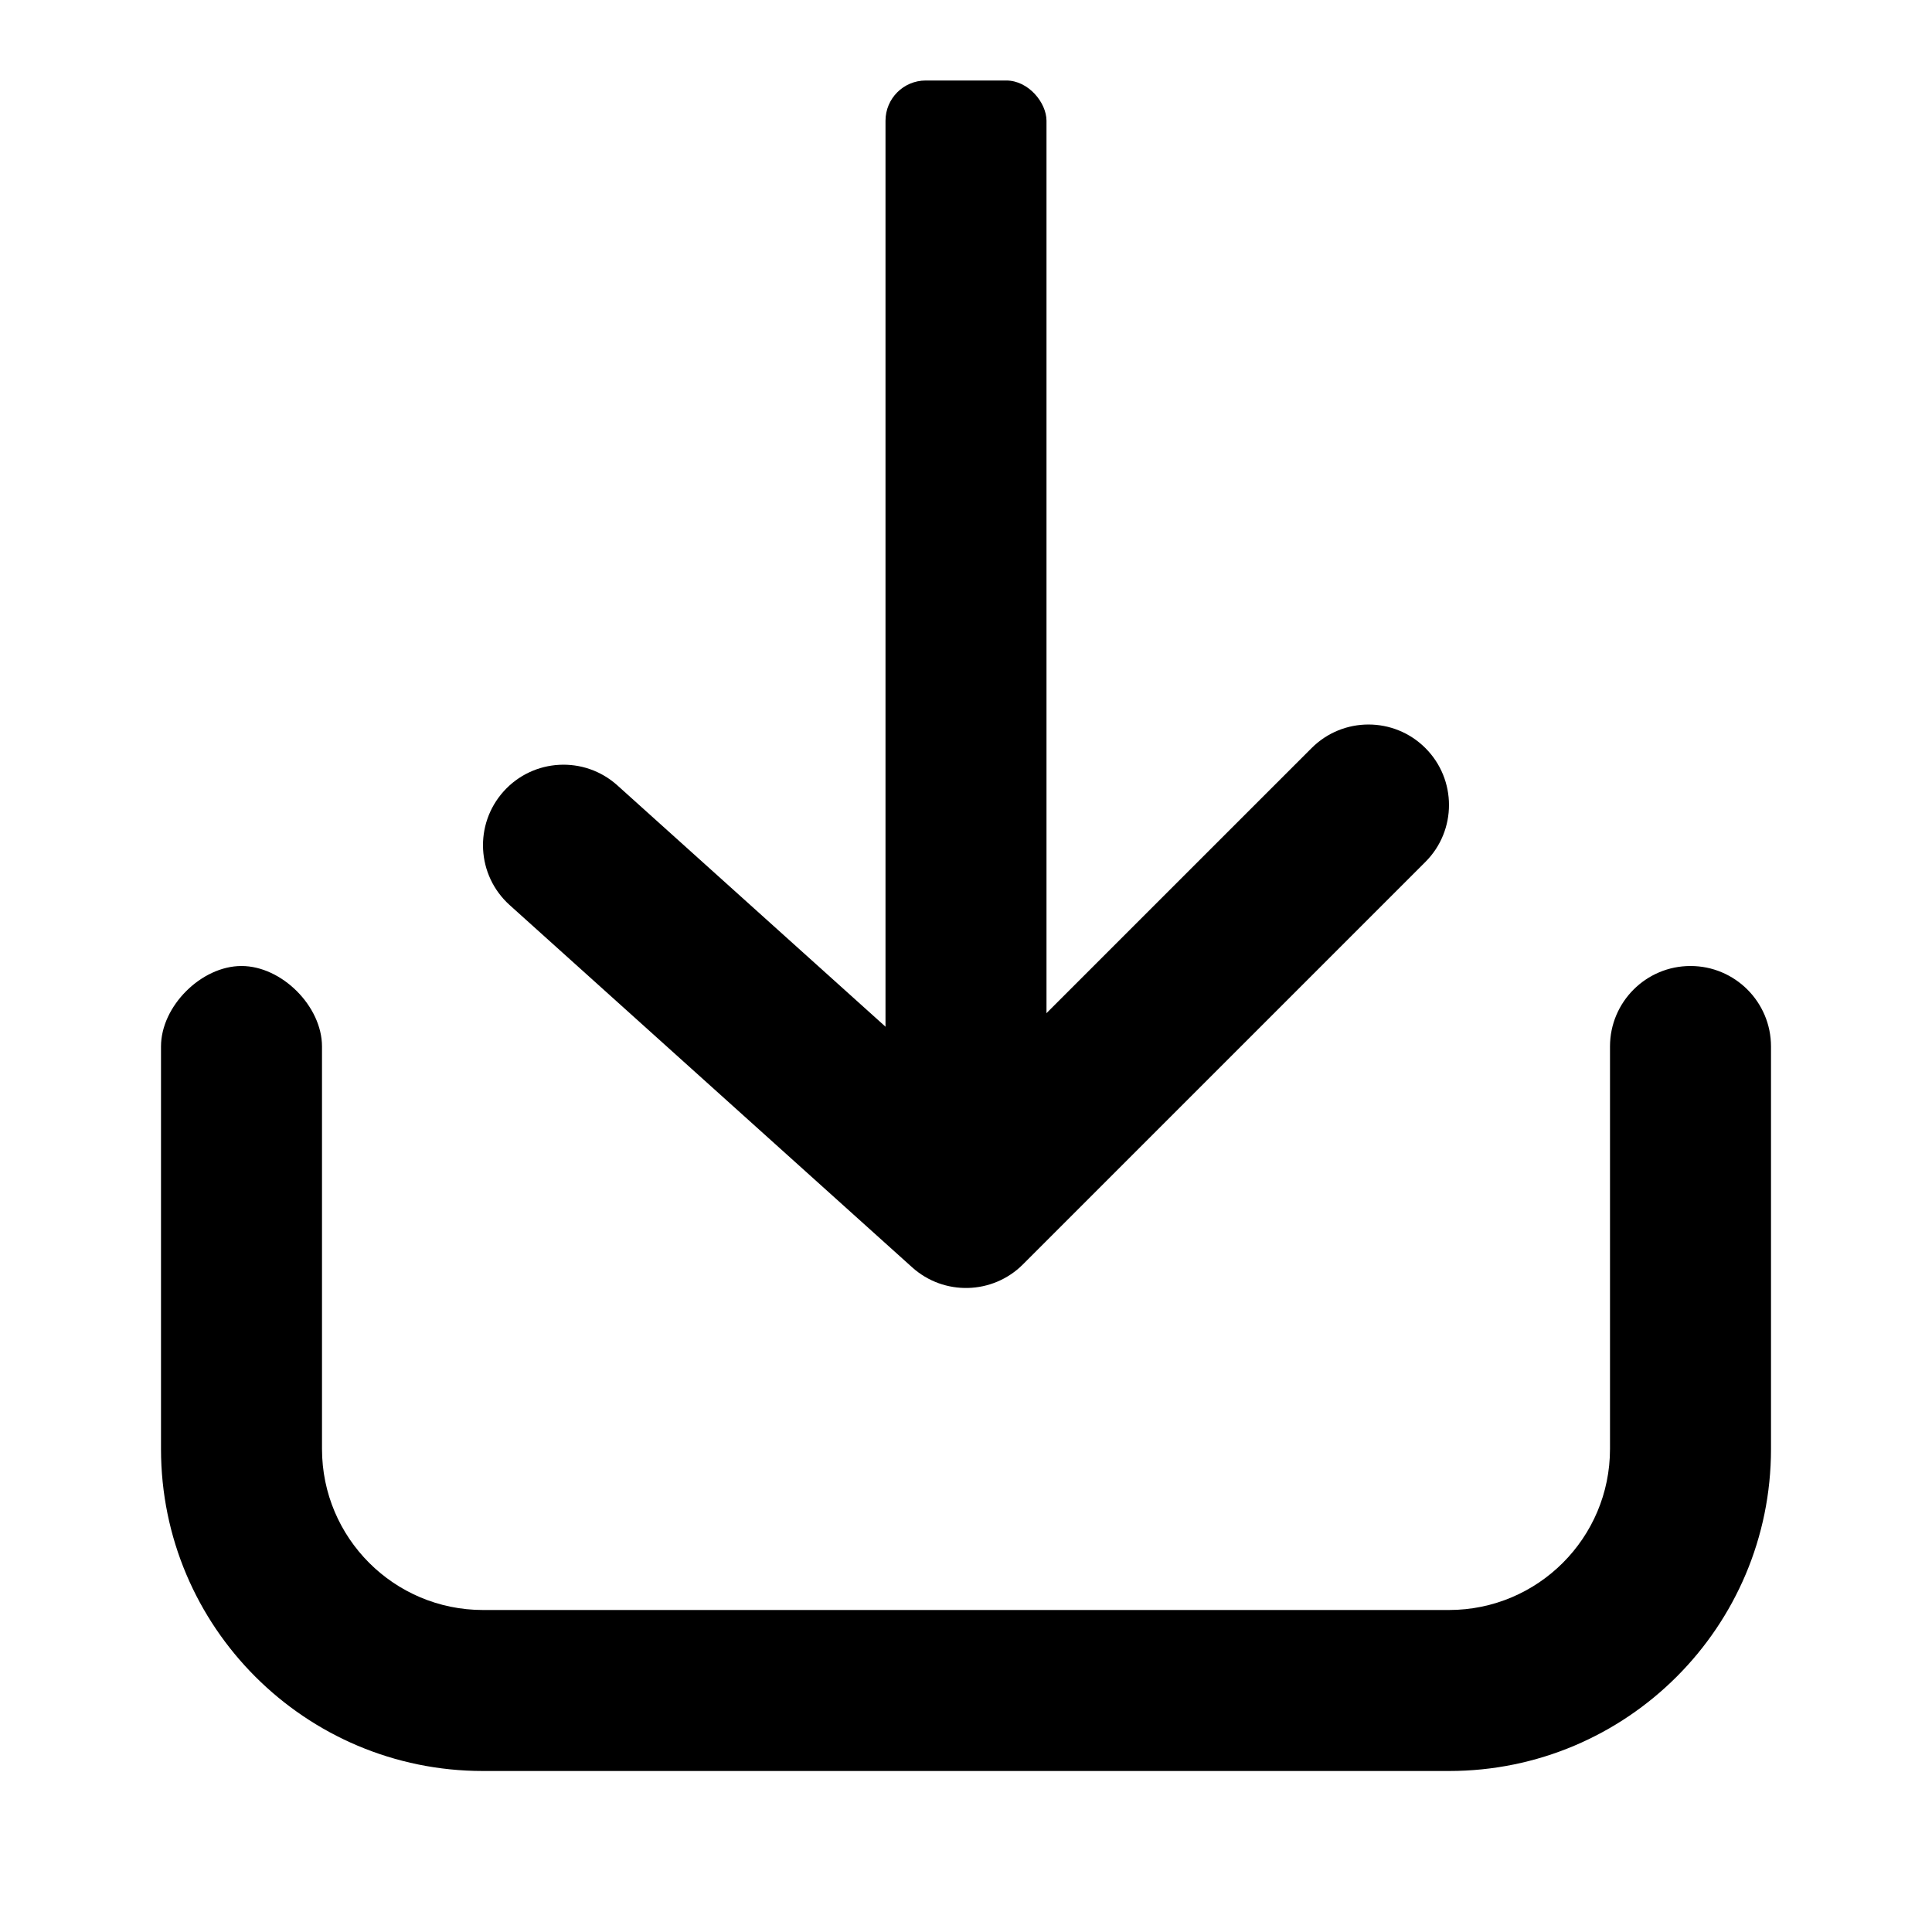 <svg fill="none" height="48" viewBox="0 0 48 48" width="48" xmlns="http://www.w3.org/2000/svg"><g fill="#000"><path d="m4 26c0-1 1-2 2-2s2 1 2 2v10c0 2.209 1.791 4 4 4h24c2.209 0 4-1.791 4-4v-10c0-1.105.895-2 2-2s2 .895 2 2v10c0 4.418-3.582 8-8 8h-24c-4.418 0-8-3.582-8-8 0 0 0-9 0-10z"/><rect height="28" rx="1" transform="matrix(-1 0 0 -1 52 60)" width="4" x="26" y="30"/><path d="m32.586 18.586c.781-.781 2.047-.781 2.828 0 .781.781.781 2.047 0 2.828l-10 10c-.752.752-1.962.784-2.752.072l-10-9c-.821-.739-.888-2.003-.149-2.825.739-.821 2.003-.888 2.825-.149l8.59 7.731z"/></g></svg>